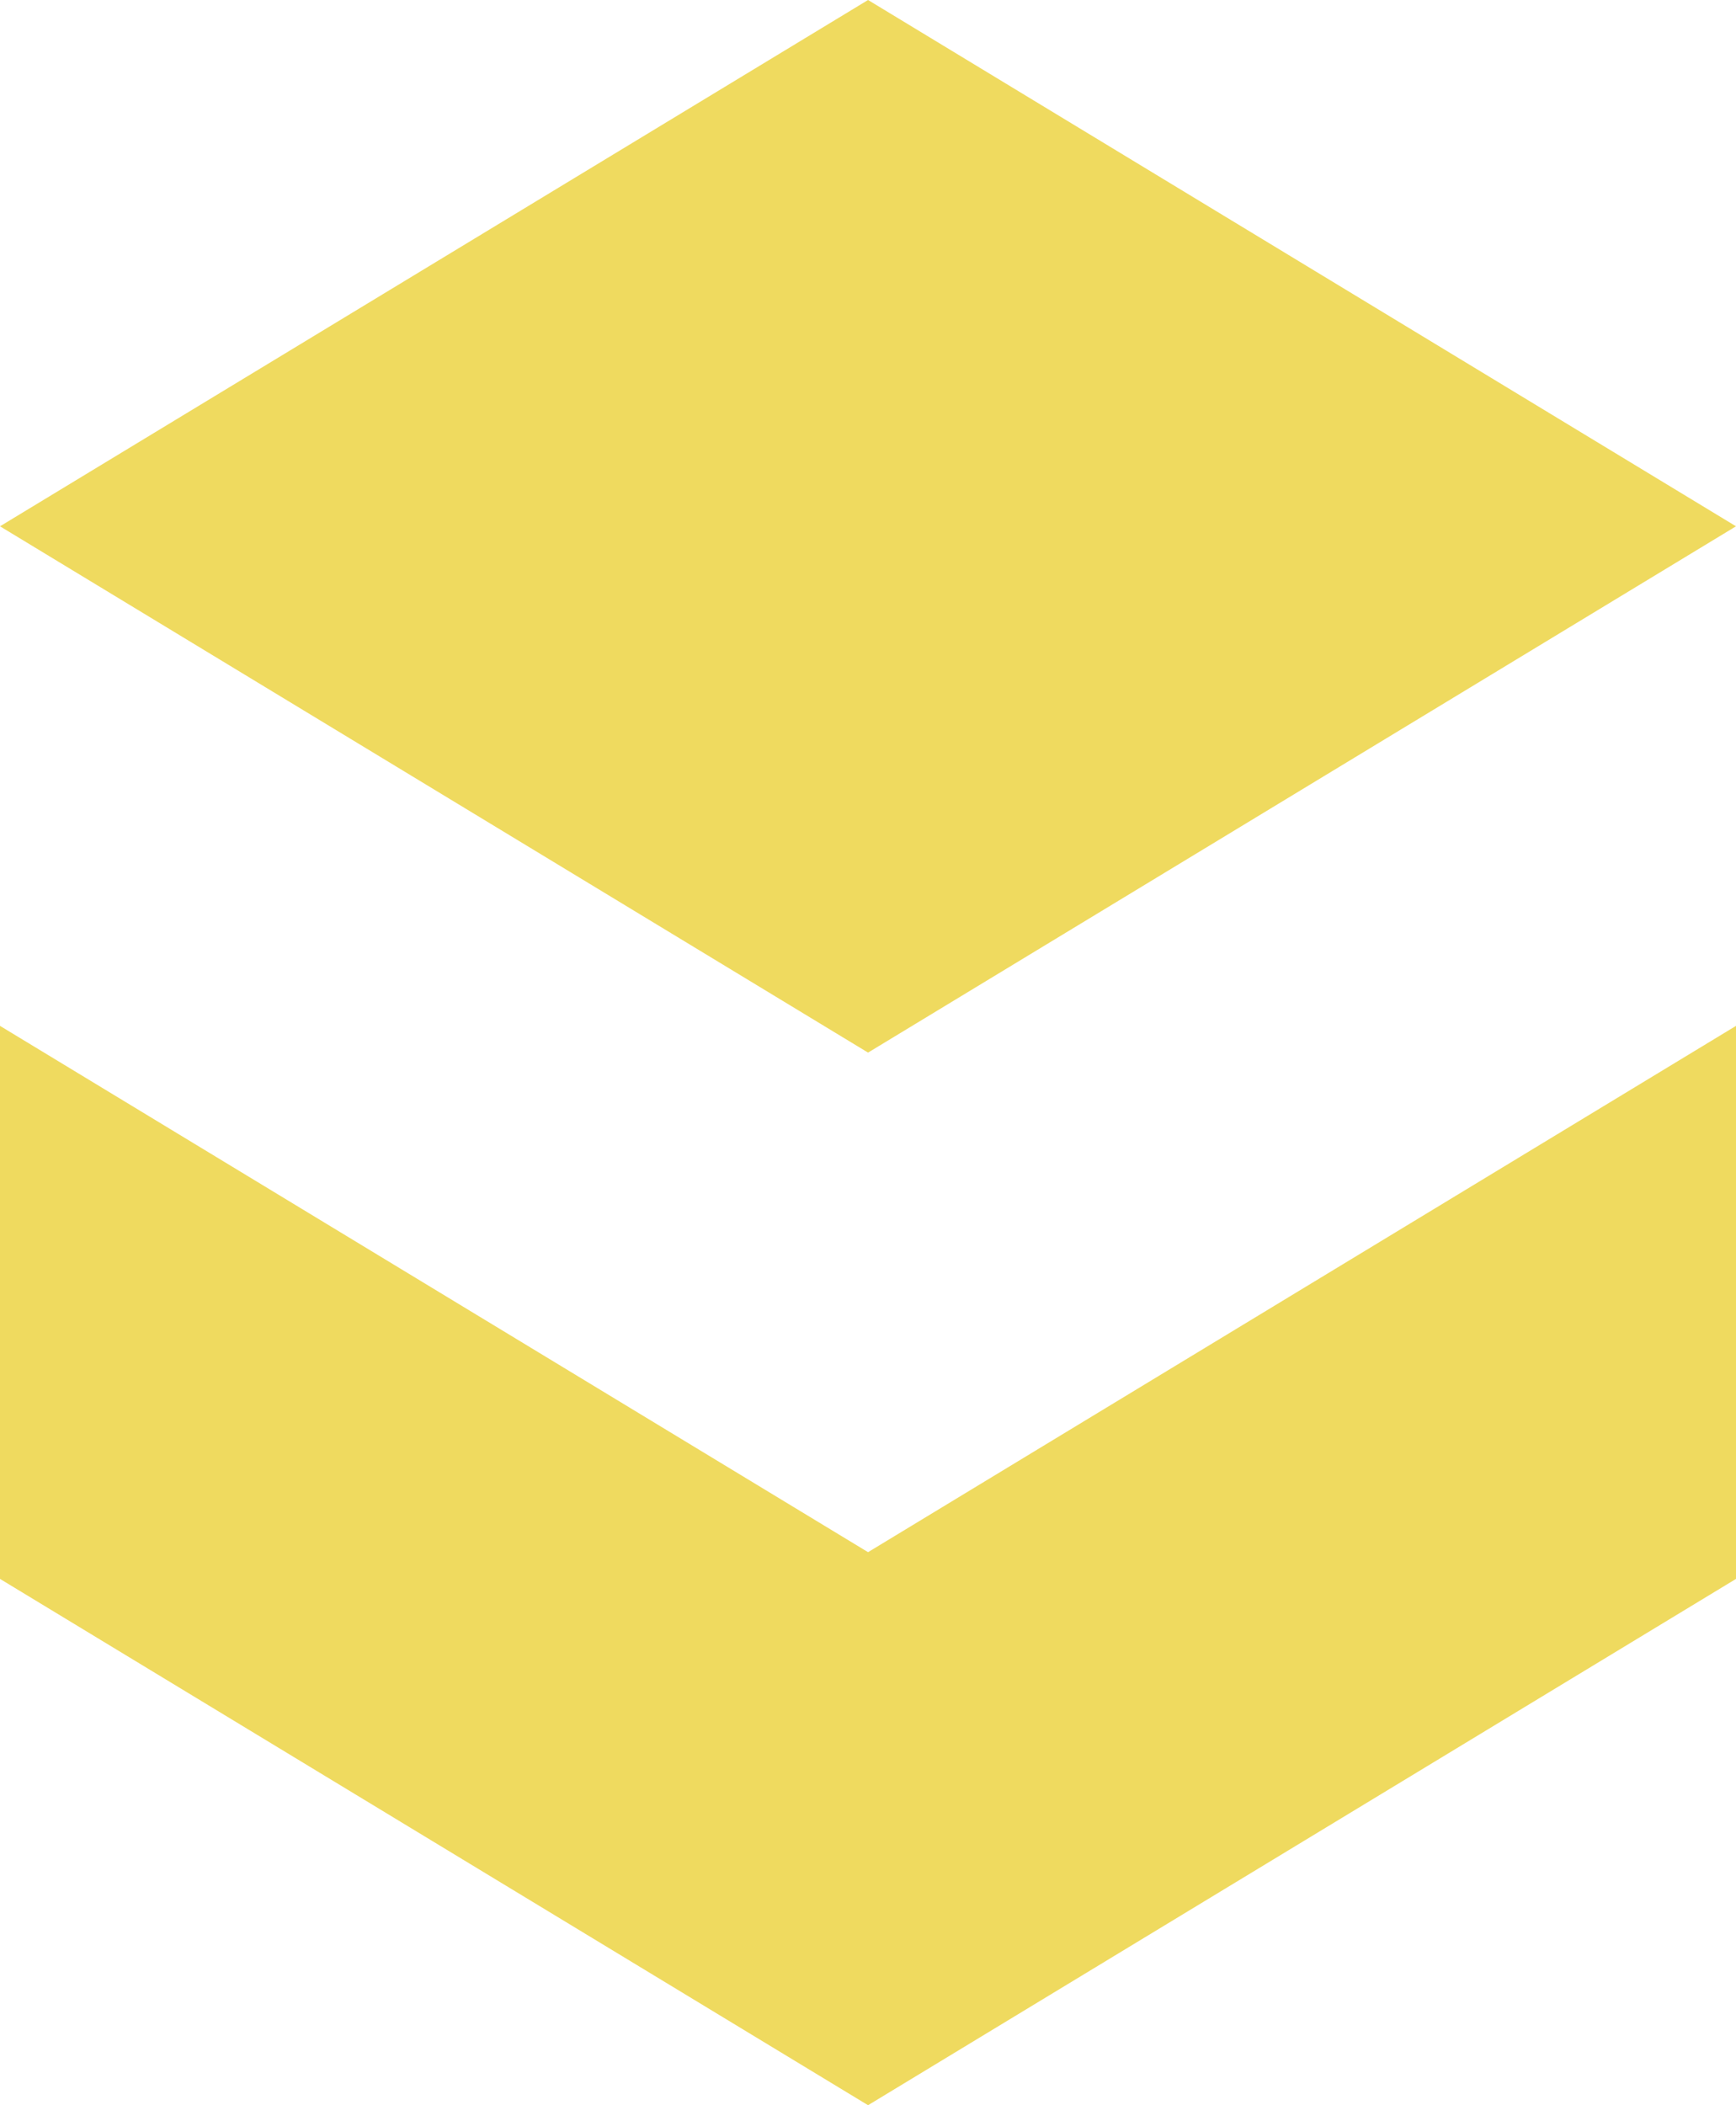<svg xmlns="http://www.w3.org/2000/svg" width="33" height="40" viewBox="0 0 33 40" fill="none"><path d="M16.501 20L33 10L16.501 0L0 10L16.501 20Z" fill="#efda5f"></path><path d="M16.501 29.492L0 19.492V30L16.501 40L33 30V19.492L16.501 29.492Z" fill="#efda5f"></path></svg>